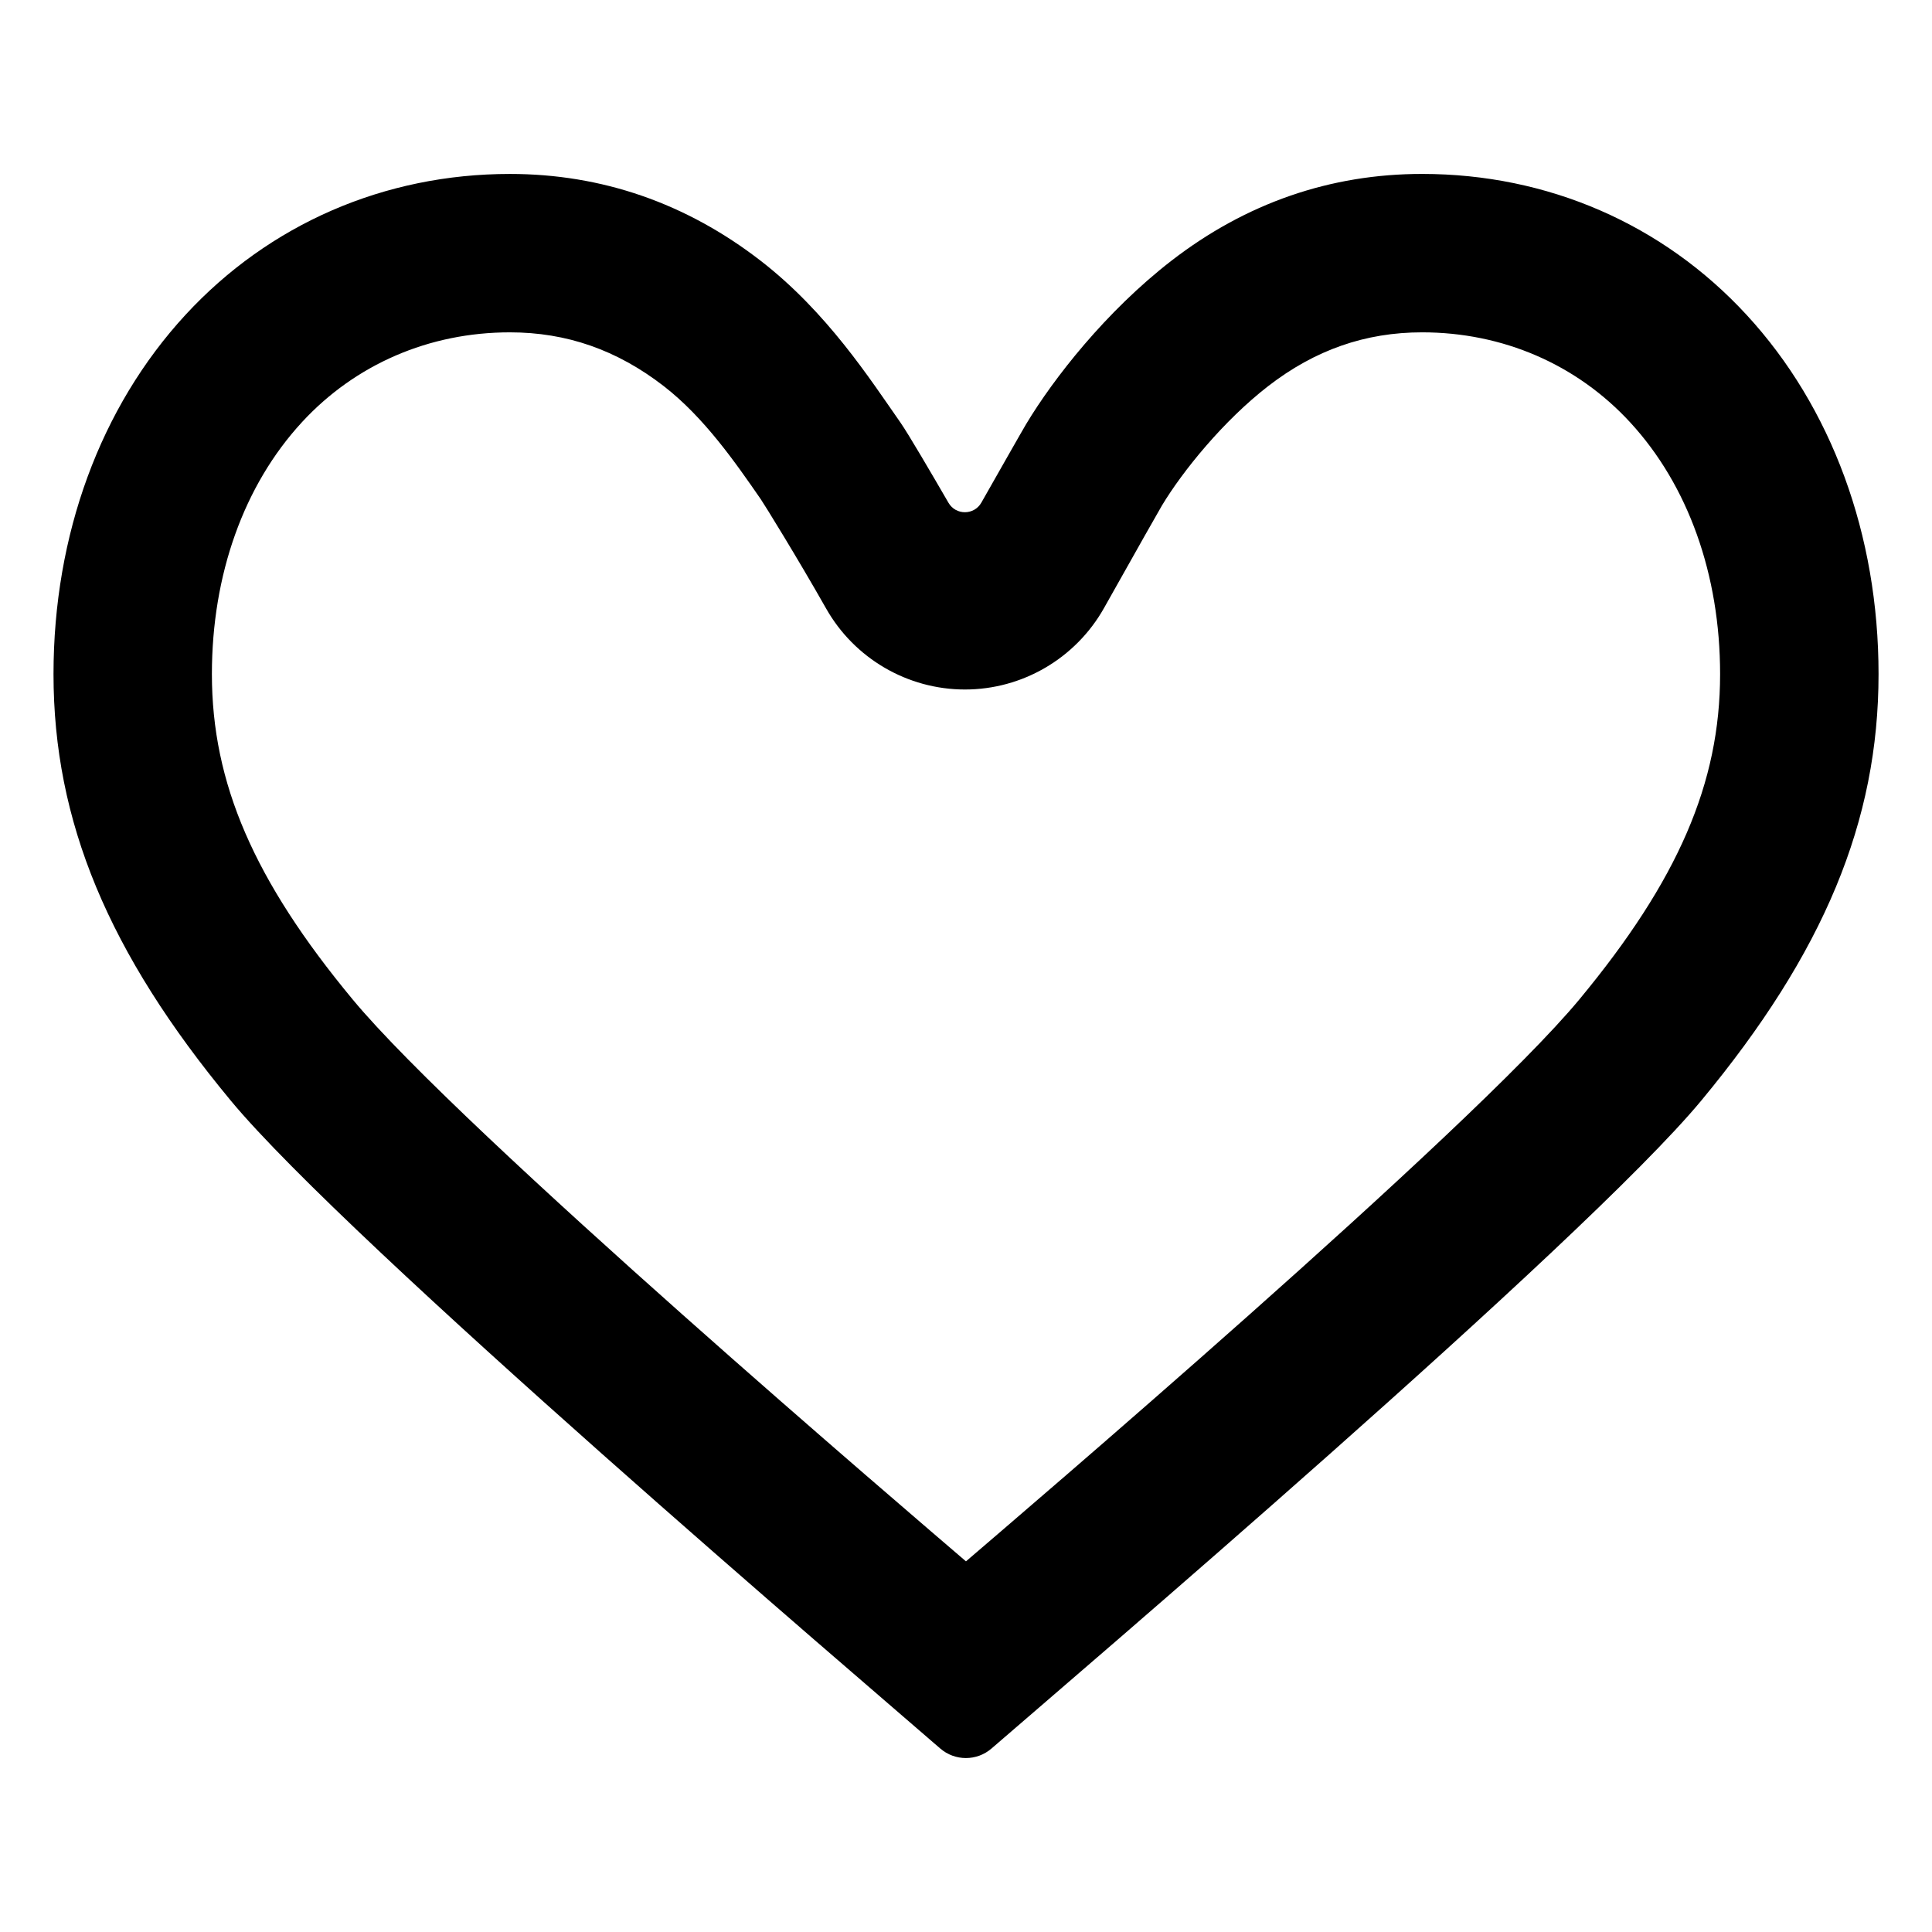 <?xml version="1.0" encoding="UTF-8"?>
<!-- Uploaded to: SVG Repo, www.svgrepo.com, Generator: SVG Repo Mixer Tools -->
<svg fill="#000000" width="800px" height="800px" version="1.1" viewBox="144 144 512 512" xmlns="http://www.w3.org/2000/svg">
 <path d="m393.15 607.35c1.953 1.699 4.387 2.551 6.82 2.551 2.43 0 4.852-0.848 6.805-2.539 19.949-17.305 156.72-133.86 188.11-171.73 32.469-39.18 46.949-74.027 46.949-112.99 0-36.93-12.418-70.734-34.965-95.191-22.207-24.094-52.75-37.359-85.984-37.359-24.348 0-46.703 7.738-66.449 23.004-17.387 13.453-31.262 31.246-38.48 43.262-1.117 1.859-7.473 13.078-11.887 20.844-1.918 3.379-6.766 3.391-8.715 0.031-4.336-7.473-10.621-18.246-12.746-21.285-8.035-11.48-19.438-29.242-37.031-42.848-19.738-15.266-42.098-23.004-66.441-23.004-33.242 0-63.777 13.266-85.996 37.359-22.543 24.445-34.961 58.254-34.961 95.188 0 38.965 14.484 73.816 46.953 113 31.383 37.867 168.18 154.45 188.02 171.71zm-169.16-351.44c14.172-15.371 33.754-23.836 55.133-23.836 15.039 0 28.375 4.656 40.758 14.234 10.734 8.305 19.055 20.332 25.738 29.996 0.867 1.25 9.691 15.504 17.305 28.949 7.488 13.246 21.59 21.473 36.797 21.473 15.227 0 29.328-8.238 36.848-21.574 9.375-16.695 14.48-25.703 15.352-27.172 5.516-9.184 16.375-22.539 28.18-31.668 12.391-9.578 25.723-14.238 40.77-14.238 21.375 0 40.953 8.465 55.121 23.836 15.383 16.68 23.852 40.379 23.852 66.734 0 28.883-11.156 54.668-37.293 86.211-29.031 35.031-149.59 137.77-162.56 148.92-12.5-10.75-133.52-113.89-162.54-148.92-26.145-31.543-37.297-57.328-37.297-86.207 0-26.359 8.469-50.062 23.844-66.738z"/>
</svg>